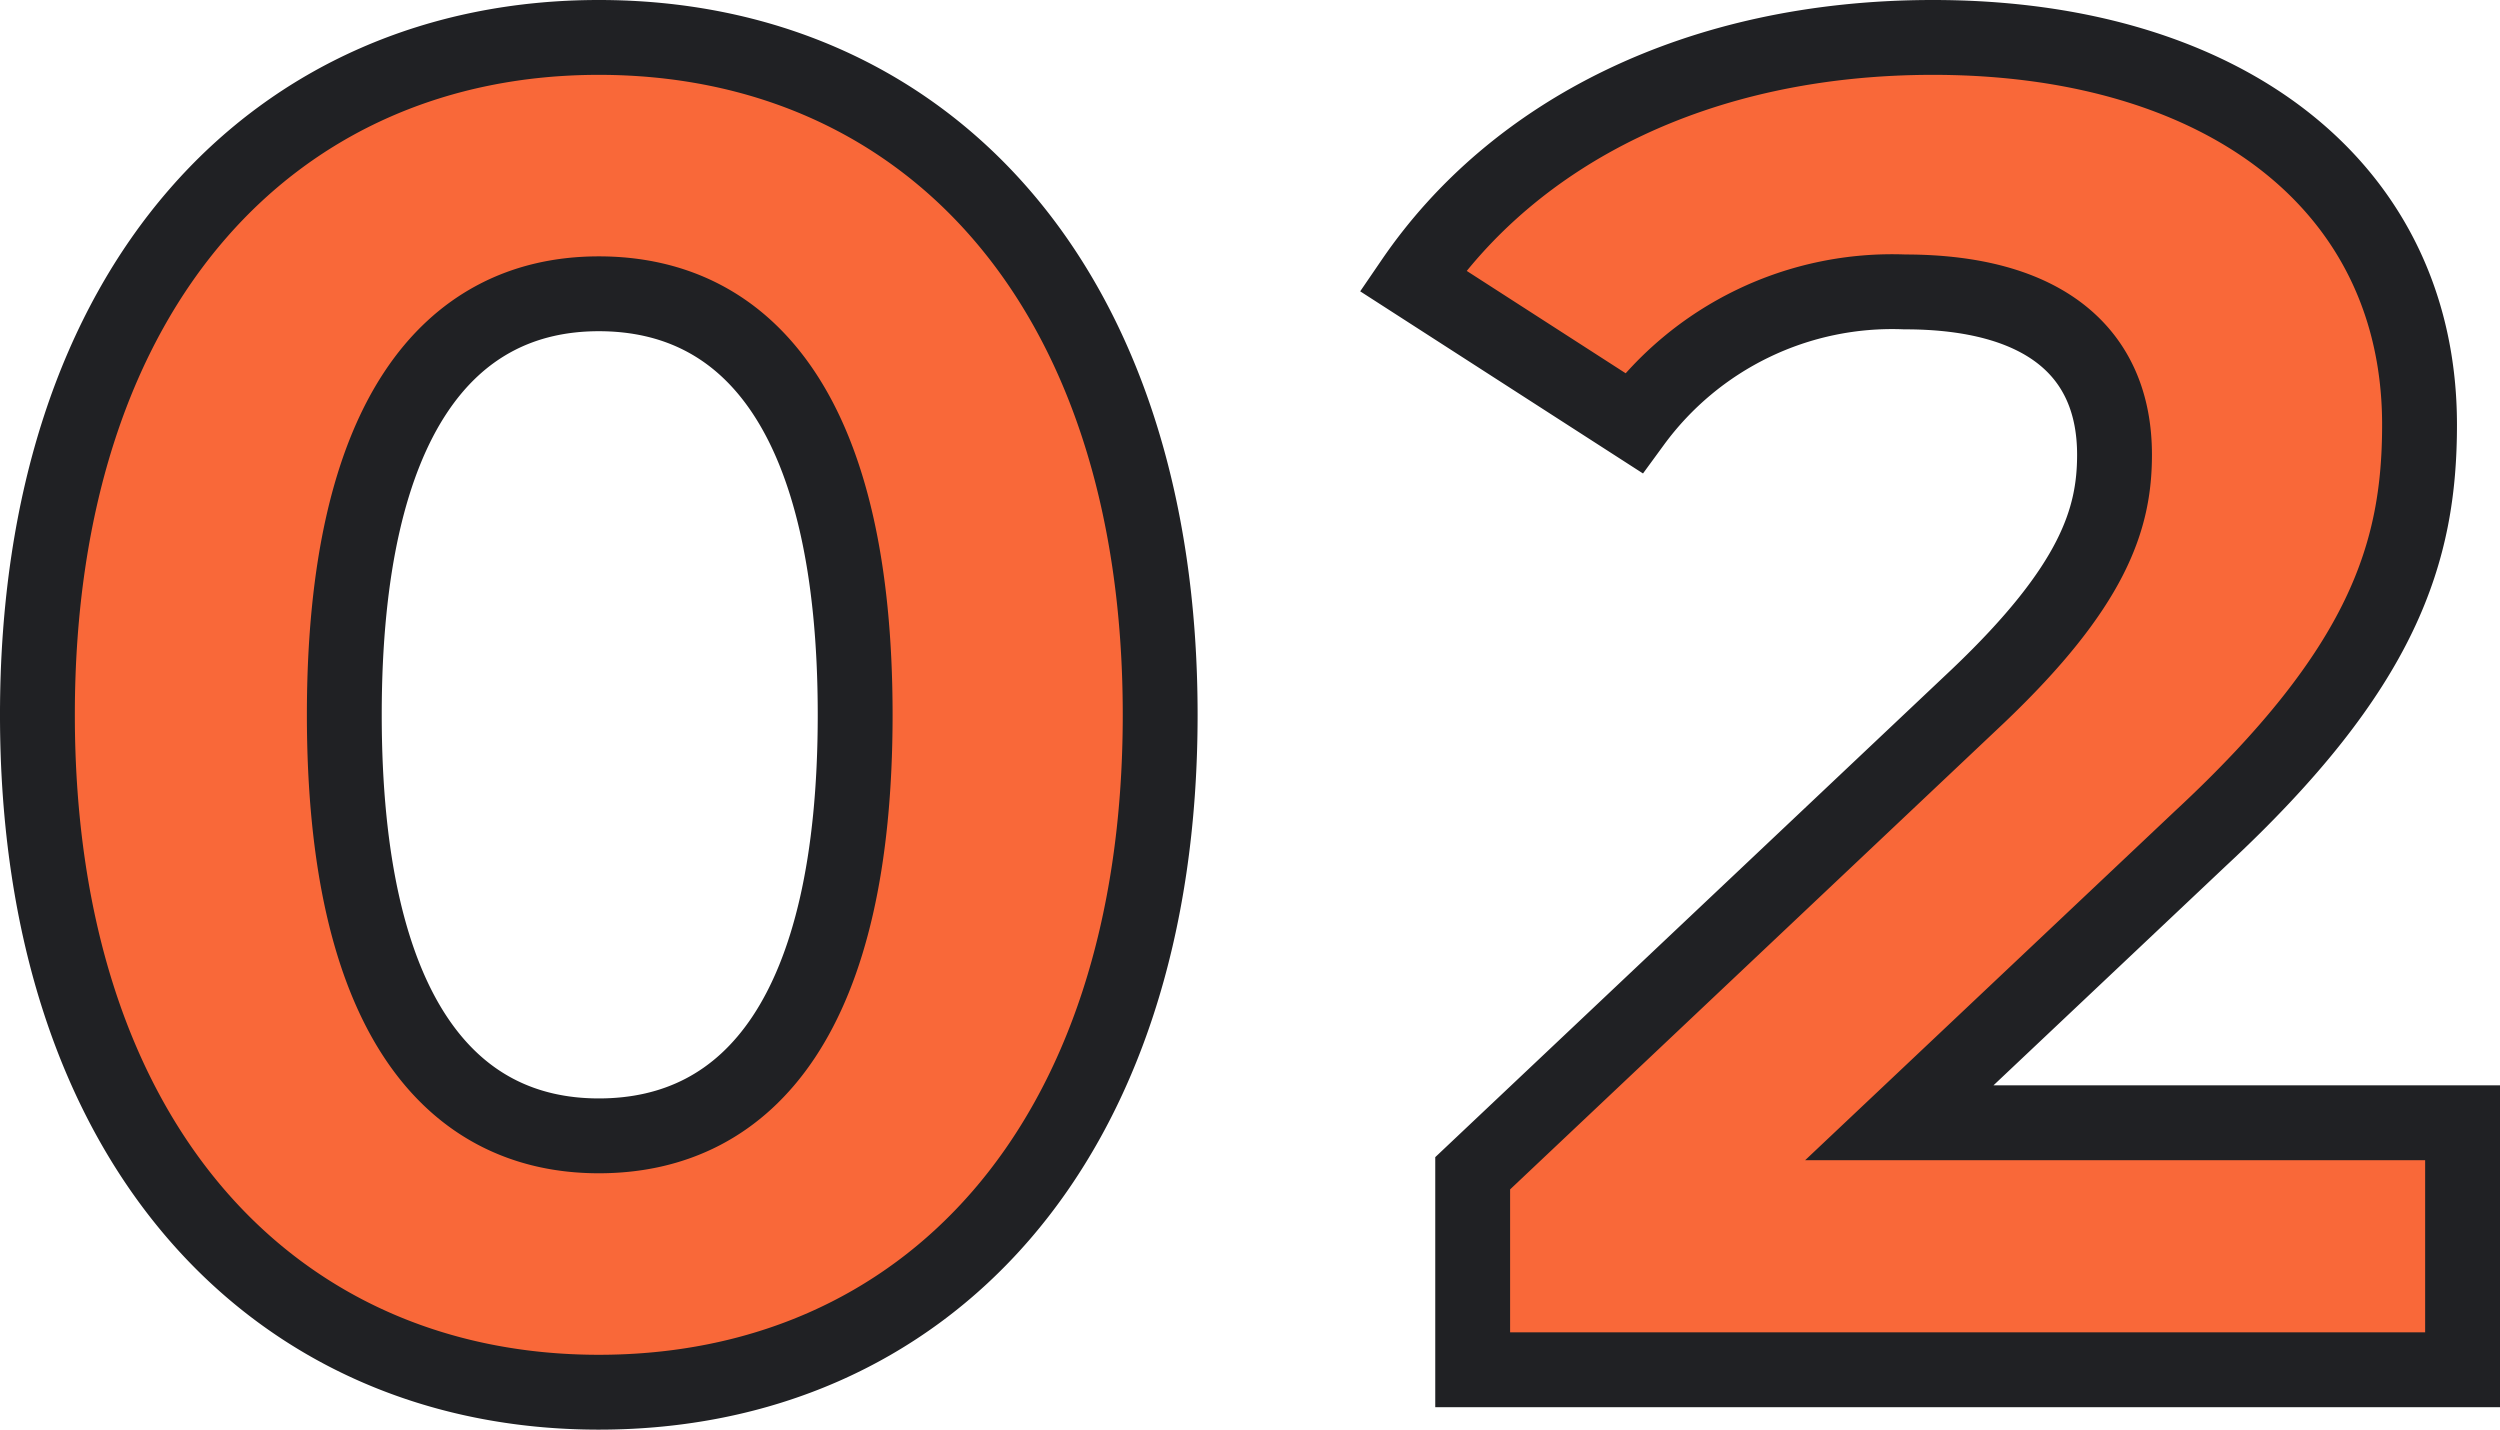 <svg xmlns="http://www.w3.org/2000/svg" width="66.8" height="38.2" viewBox="0 0 66.8 38.2">
  <path id="パス_3005" data-name="パス 3005" d="M16.95.6c8.65,0,15-6.55,15-18.1s-6.35-18.1-15-18.1c-8.6,0-15,6.55-15,18.1S8.35.6,16.95.6Zm0-6.85c-4,0-6.8-3.3-6.8-11.25s2.8-11.25,6.8-11.25c4.05,0,6.85,3.3,6.85,11.25S21-6.25,16.95-6.25ZM51.7-6.6l8.05-7.6c4.9-4.55,5.85-7.65,5.85-11.05,0-6.35-5.2-10.35-13-10.35-6.3,0-11.2,2.55-13.9,6.5l5.9,3.8a8.558,8.558,0,0,1,7.25-3.5c3.7,0,5.6,1.6,5.6,4.35,0,1.7-.55,3.5-3.65,6.45L40.3-5.25V0H66.75V-6.6Z" transform="translate(-0.95 36.6)" fill="#f96839" stroke="#202124" stroke-width="2"/>
</svg>
